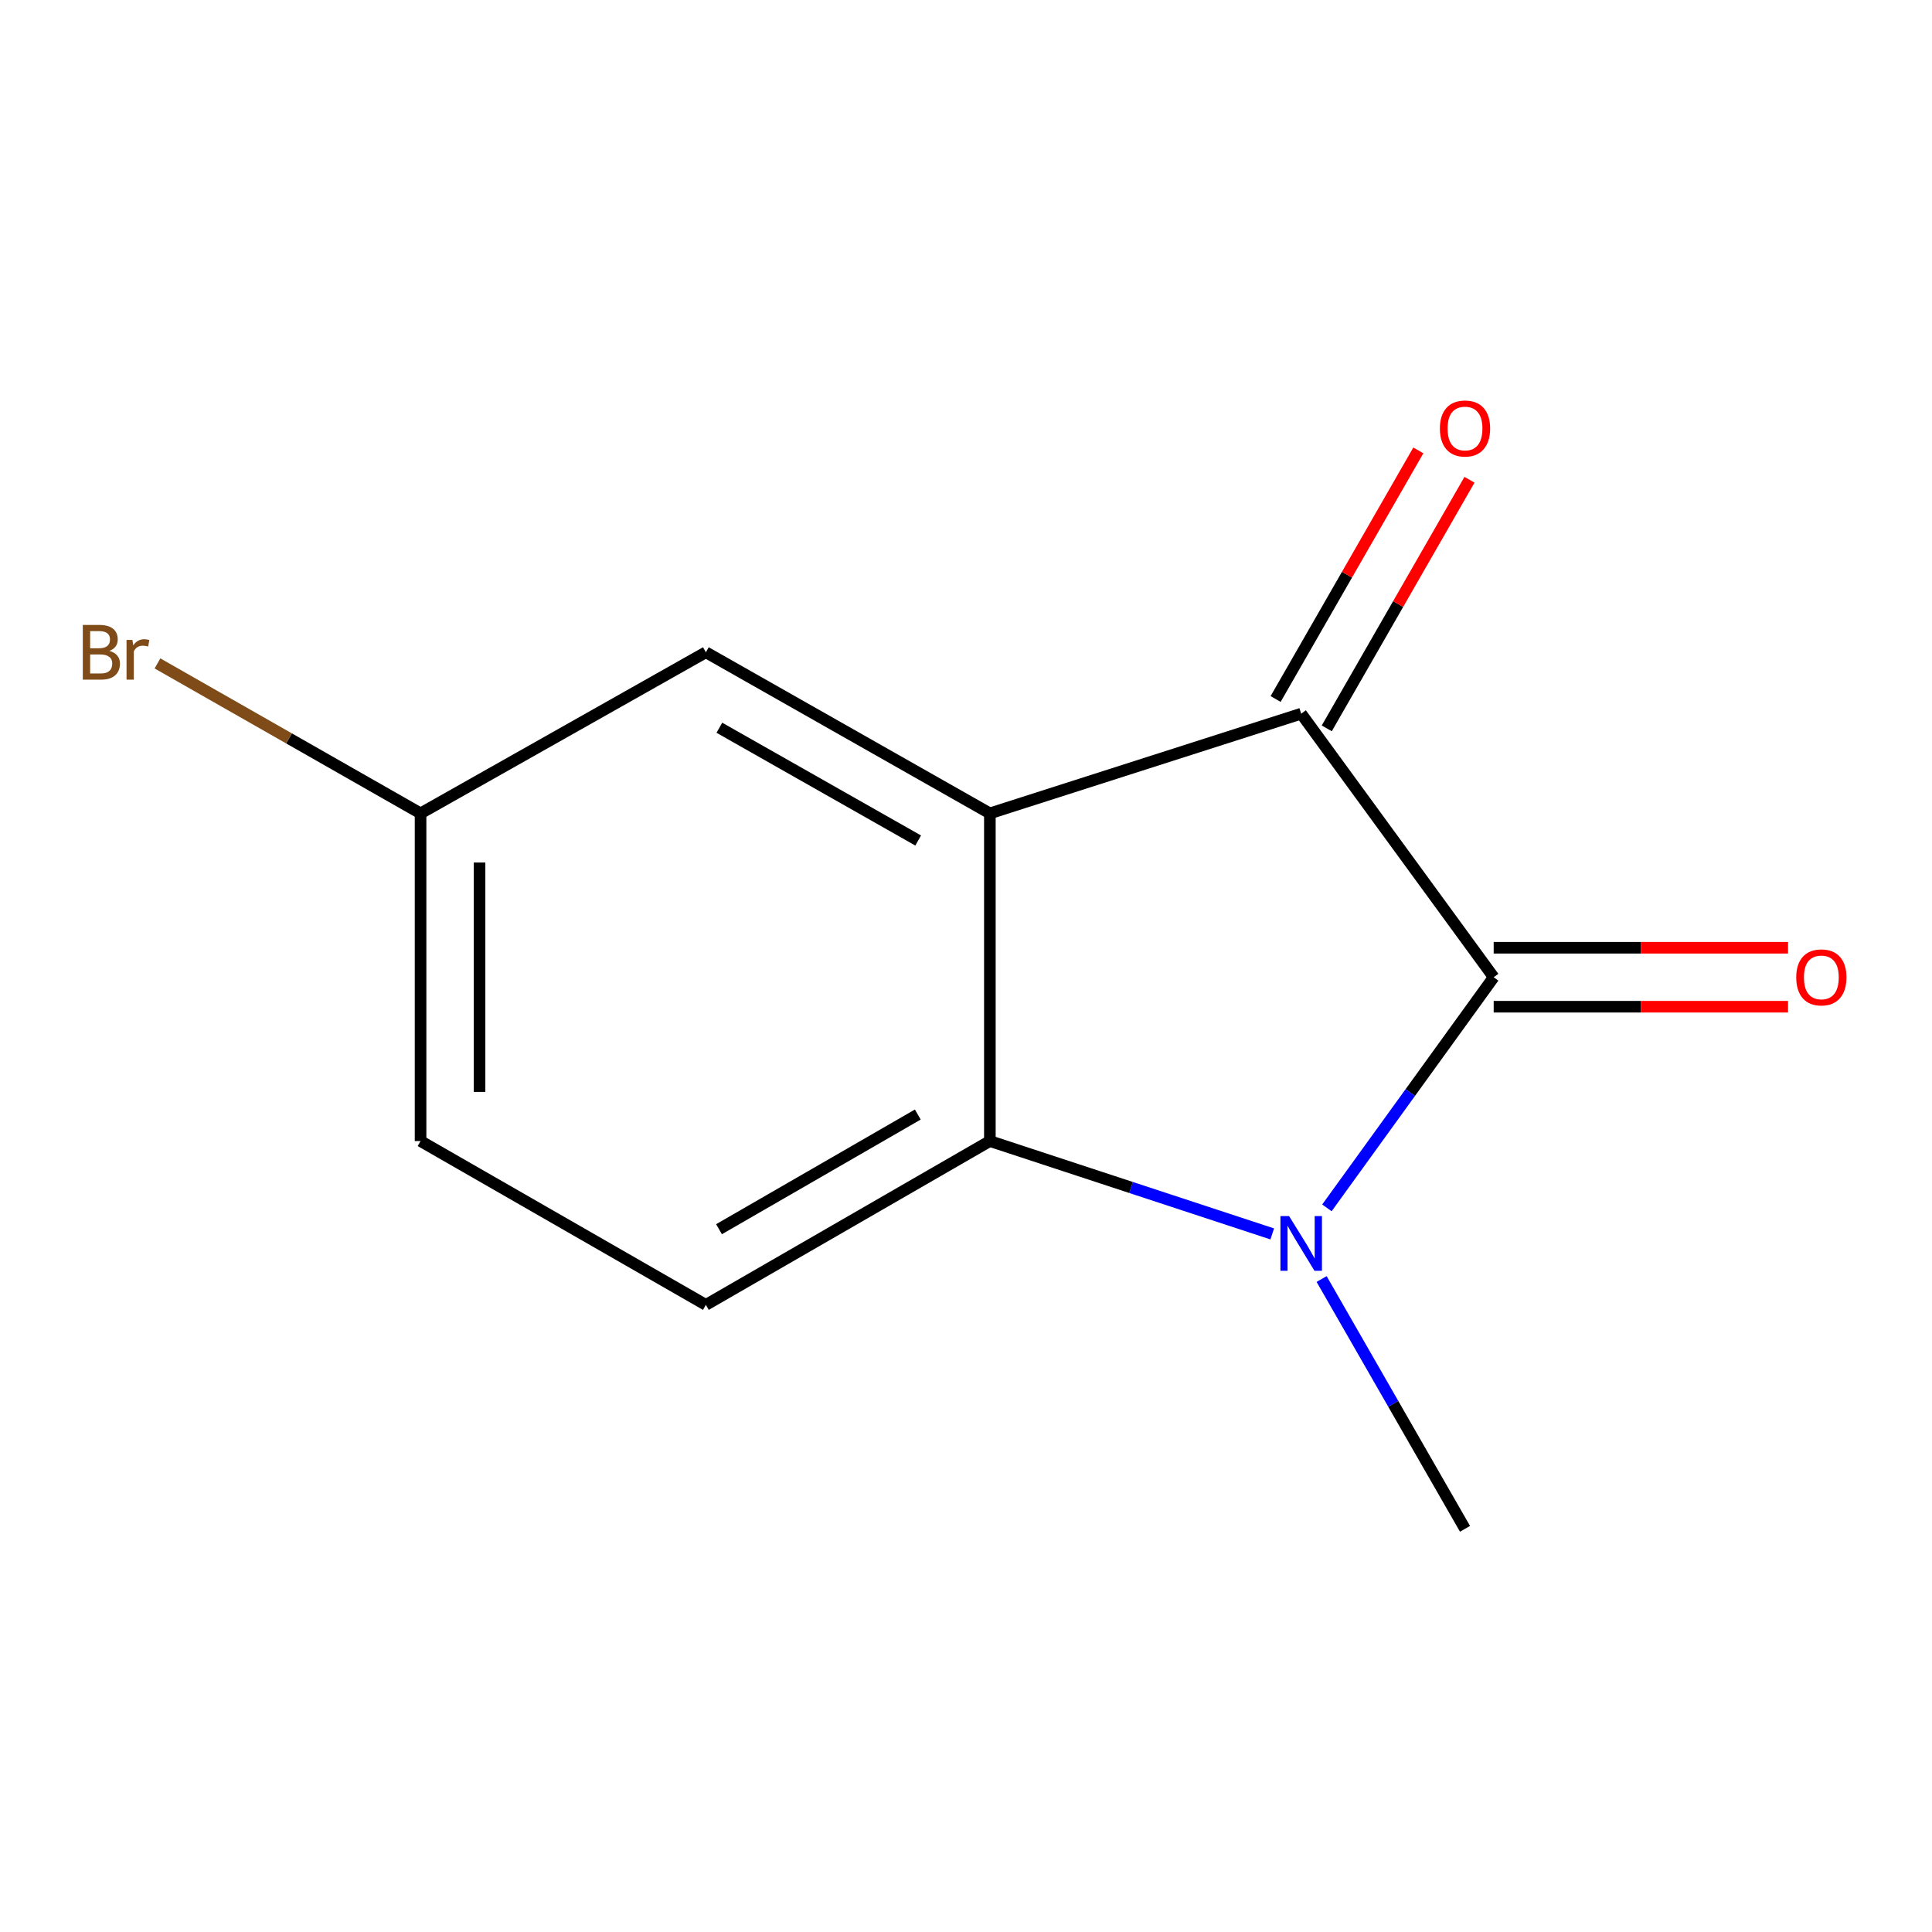 <?xml version='1.0' encoding='iso-8859-1'?>
<svg version='1.1' baseProfile='full'
              xmlns='http://www.w3.org/2000/svg'
                      xmlns:rdkit='http://www.rdkit.org/xml'
                      xmlns:xlink='http://www.w3.org/1999/xlink'
                  xml:space='preserve'
width='1000px' height='1000px' viewBox='0 0 1000 1000'>
<!-- END OF HEADER -->
<rect style='opacity:1.0;fill:#FFFFFF;stroke:none' width='1000' height='1000' x='0' y='0'> </rect>
<path class='bond-0' d='M 773.126,505.813 L 729.966,565.502' style='fill:none;fill-rule:evenodd;stroke:#000000;stroke-width:6px;stroke-linecap:butt;stroke-linejoin:miter;stroke-opacity:1' />
<path class='bond-0' d='M 729.966,565.502 L 686.807,625.191' style='fill:none;fill-rule:evenodd;stroke:#0000FF;stroke-width:6px;stroke-linecap:butt;stroke-linejoin:miter;stroke-opacity:1' />
<path class='bond-2' d='M 773.126,505.813 L 673.494,369.399' style='fill:none;fill-rule:evenodd;stroke:#000000;stroke-width:6px;stroke-linecap:butt;stroke-linejoin:miter;stroke-opacity:1' />
<path class='bond-6' d='M 773.126,521.076 L 849.307,521.076' style='fill:none;fill-rule:evenodd;stroke:#000000;stroke-width:6px;stroke-linecap:butt;stroke-linejoin:miter;stroke-opacity:1' />
<path class='bond-6' d='M 849.307,521.076 L 925.488,521.076' style='fill:none;fill-rule:evenodd;stroke:#FF0000;stroke-width:6px;stroke-linecap:butt;stroke-linejoin:miter;stroke-opacity:1' />
<path class='bond-6' d='M 773.126,490.551 L 849.307,490.551' style='fill:none;fill-rule:evenodd;stroke:#000000;stroke-width:6px;stroke-linecap:butt;stroke-linejoin:miter;stroke-opacity:1' />
<path class='bond-6' d='M 849.307,490.551 L 925.488,490.551' style='fill:none;fill-rule:evenodd;stroke:#FF0000;stroke-width:6px;stroke-linecap:butt;stroke-linejoin:miter;stroke-opacity:1' />
<path class='bond-3' d='M 658.514,638.675 L 585.434,614.64' style='fill:none;fill-rule:evenodd;stroke:#0000FF;stroke-width:6px;stroke-linecap:butt;stroke-linejoin:miter;stroke-opacity:1' />
<path class='bond-3' d='M 585.434,614.64 L 512.354,590.606' style='fill:none;fill-rule:evenodd;stroke:#000000;stroke-width:6px;stroke-linecap:butt;stroke-linejoin:miter;stroke-opacity:1' />
<path class='bond-9' d='M 684.067,662.019 L 721.177,726.665' style='fill:none;fill-rule:evenodd;stroke:#0000FF;stroke-width:6px;stroke-linecap:butt;stroke-linejoin:miter;stroke-opacity:1' />
<path class='bond-9' d='M 721.177,726.665 L 758.287,791.31' style='fill:none;fill-rule:evenodd;stroke:#000000;stroke-width:6px;stroke-linecap:butt;stroke-linejoin:miter;stroke-opacity:1' />
<path class='bond-1' d='M 512.354,421.004 L 673.494,369.399' style='fill:none;fill-rule:evenodd;stroke:#000000;stroke-width:6px;stroke-linecap:butt;stroke-linejoin:miter;stroke-opacity:1' />
<path class='bond-5' d='M 512.354,421.004 L 365.358,337.619' style='fill:none;fill-rule:evenodd;stroke:#000000;stroke-width:6px;stroke-linecap:butt;stroke-linejoin:miter;stroke-opacity:1' />
<path class='bond-5' d='M 475.243,435.047 L 372.346,376.677' style='fill:none;fill-rule:evenodd;stroke:#000000;stroke-width:6px;stroke-linecap:butt;stroke-linejoin:miter;stroke-opacity:1' />
<path class='bond-12' d='M 512.354,421.004 L 512.354,590.606' style='fill:none;fill-rule:evenodd;stroke:#000000;stroke-width:6px;stroke-linecap:butt;stroke-linejoin:miter;stroke-opacity:1' />
<path class='bond-7' d='M 686.731,376.998 L 723.668,312.661' style='fill:none;fill-rule:evenodd;stroke:#000000;stroke-width:6px;stroke-linecap:butt;stroke-linejoin:miter;stroke-opacity:1' />
<path class='bond-7' d='M 723.668,312.661 L 760.605,248.324' style='fill:none;fill-rule:evenodd;stroke:#FF0000;stroke-width:6px;stroke-linecap:butt;stroke-linejoin:miter;stroke-opacity:1' />
<path class='bond-7' d='M 660.258,361.8 L 697.195,297.462' style='fill:none;fill-rule:evenodd;stroke:#000000;stroke-width:6px;stroke-linecap:butt;stroke-linejoin:miter;stroke-opacity:1' />
<path class='bond-7' d='M 697.195,297.462 L 734.132,233.125' style='fill:none;fill-rule:evenodd;stroke:#FF0000;stroke-width:6px;stroke-linecap:butt;stroke-linejoin:miter;stroke-opacity:1' />
<path class='bond-4' d='M 512.354,590.606 L 365.358,675.399' style='fill:none;fill-rule:evenodd;stroke:#000000;stroke-width:6px;stroke-linecap:butt;stroke-linejoin:miter;stroke-opacity:1' />
<path class='bond-4' d='M 475.052,576.883 L 372.155,636.238' style='fill:none;fill-rule:evenodd;stroke:#000000;stroke-width:6px;stroke-linecap:butt;stroke-linejoin:miter;stroke-opacity:1' />
<path class='bond-10' d='M 365.358,675.399 L 217.683,590.606' style='fill:none;fill-rule:evenodd;stroke:#000000;stroke-width:6px;stroke-linecap:butt;stroke-linejoin:miter;stroke-opacity:1' />
<path class='bond-8' d='M 365.358,337.619 L 217.683,421.004' style='fill:none;fill-rule:evenodd;stroke:#000000;stroke-width:6px;stroke-linecap:butt;stroke-linejoin:miter;stroke-opacity:1' />
<path class='bond-11' d='M 217.683,421.004 L 149.595,382.192' style='fill:none;fill-rule:evenodd;stroke:#000000;stroke-width:6px;stroke-linecap:butt;stroke-linejoin:miter;stroke-opacity:1' />
<path class='bond-11' d='M 149.595,382.192 L 81.508,343.381' style='fill:none;fill-rule:evenodd;stroke:#7F4C19;stroke-width:6px;stroke-linecap:butt;stroke-linejoin:miter;stroke-opacity:1' />
<path class='bond-13' d='M 217.683,421.004 L 217.683,590.606' style='fill:none;fill-rule:evenodd;stroke:#000000;stroke-width:6px;stroke-linecap:butt;stroke-linejoin:miter;stroke-opacity:1' />
<path class='bond-13' d='M 248.208,446.444 L 248.208,565.166' style='fill:none;fill-rule:evenodd;stroke:#000000;stroke-width:6px;stroke-linecap:butt;stroke-linejoin:miter;stroke-opacity:1' />
<path  class='atom-1' d='M 667.234 629.441
L 676.514 644.441
Q 677.434 645.921, 678.914 648.601
Q 680.394 651.281, 680.474 651.441
L 680.474 629.441
L 684.234 629.441
L 684.234 657.761
L 680.354 657.761
L 670.394 641.361
Q 669.234 639.441, 667.994 637.241
Q 666.794 635.041, 666.434 634.361
L 666.434 657.761
L 662.754 657.761
L 662.754 629.441
L 667.234 629.441
' fill='#0000FF'/>
<path  class='atom-7' d='M 929.728 505.893
Q 929.728 499.093, 933.088 495.293
Q 936.448 491.493, 942.728 491.493
Q 949.008 491.493, 952.368 495.293
Q 955.728 499.093, 955.728 505.893
Q 955.728 512.773, 952.328 516.693
Q 948.928 520.573, 942.728 520.573
Q 936.488 520.573, 933.088 516.693
Q 929.728 512.813, 929.728 505.893
M 942.728 517.373
Q 947.048 517.373, 949.368 514.493
Q 951.728 511.573, 951.728 505.893
Q 951.728 500.333, 949.368 497.533
Q 947.048 494.693, 942.728 494.693
Q 938.408 494.693, 936.048 497.493
Q 933.728 500.293, 933.728 505.893
Q 933.728 511.613, 936.048 514.493
Q 938.408 517.373, 942.728 517.373
' fill='#FF0000'/>
<path  class='atom-8' d='M 745.287 221.787
Q 745.287 214.987, 748.647 211.187
Q 752.007 207.387, 758.287 207.387
Q 764.567 207.387, 767.927 211.187
Q 771.287 214.987, 771.287 221.787
Q 771.287 228.667, 767.887 232.587
Q 764.487 236.467, 758.287 236.467
Q 752.047 236.467, 748.647 232.587
Q 745.287 228.707, 745.287 221.787
M 758.287 233.267
Q 762.607 233.267, 764.927 230.387
Q 767.287 227.467, 767.287 221.787
Q 767.287 216.227, 764.927 213.427
Q 762.607 210.587, 758.287 210.587
Q 753.967 210.587, 751.607 213.387
Q 749.287 216.187, 749.287 221.787
Q 749.287 227.507, 751.607 230.387
Q 753.967 233.267, 758.287 233.267
' fill='#FF0000'/>
<path  class='atom-12' d='M 56.618 336.899
Q 59.338 337.659, 60.698 339.339
Q 62.098 340.979, 62.098 343.419
Q 62.098 347.339, 59.578 349.579
Q 57.098 351.779, 52.378 351.779
L 42.858 351.779
L 42.858 323.459
L 51.218 323.459
Q 56.058 323.459, 58.498 325.419
Q 60.938 327.379, 60.938 330.979
Q 60.938 335.259, 56.618 336.899
M 46.658 326.659
L 46.658 335.539
L 51.218 335.539
Q 54.018 335.539, 55.458 334.419
Q 56.938 333.259, 56.938 330.979
Q 56.938 326.659, 51.218 326.659
L 46.658 326.659
M 52.378 348.579
Q 55.138 348.579, 56.618 347.259
Q 58.098 345.939, 58.098 343.419
Q 58.098 341.099, 56.458 339.939
Q 54.858 338.739, 51.778 338.739
L 46.658 338.739
L 46.658 348.579
L 52.378 348.579
' fill='#7F4C19'/>
<path  class='atom-12' d='M 68.538 331.219
L 68.978 334.059
Q 71.138 330.859, 74.658 330.859
Q 75.778 330.859, 77.298 331.259
L 76.698 334.619
Q 74.978 334.219, 74.018 334.219
Q 72.338 334.219, 71.218 334.899
Q 70.138 335.539, 69.258 337.099
L 69.258 351.779
L 65.498 351.779
L 65.498 331.219
L 68.538 331.219
' fill='#7F4C19'/>
</svg>
